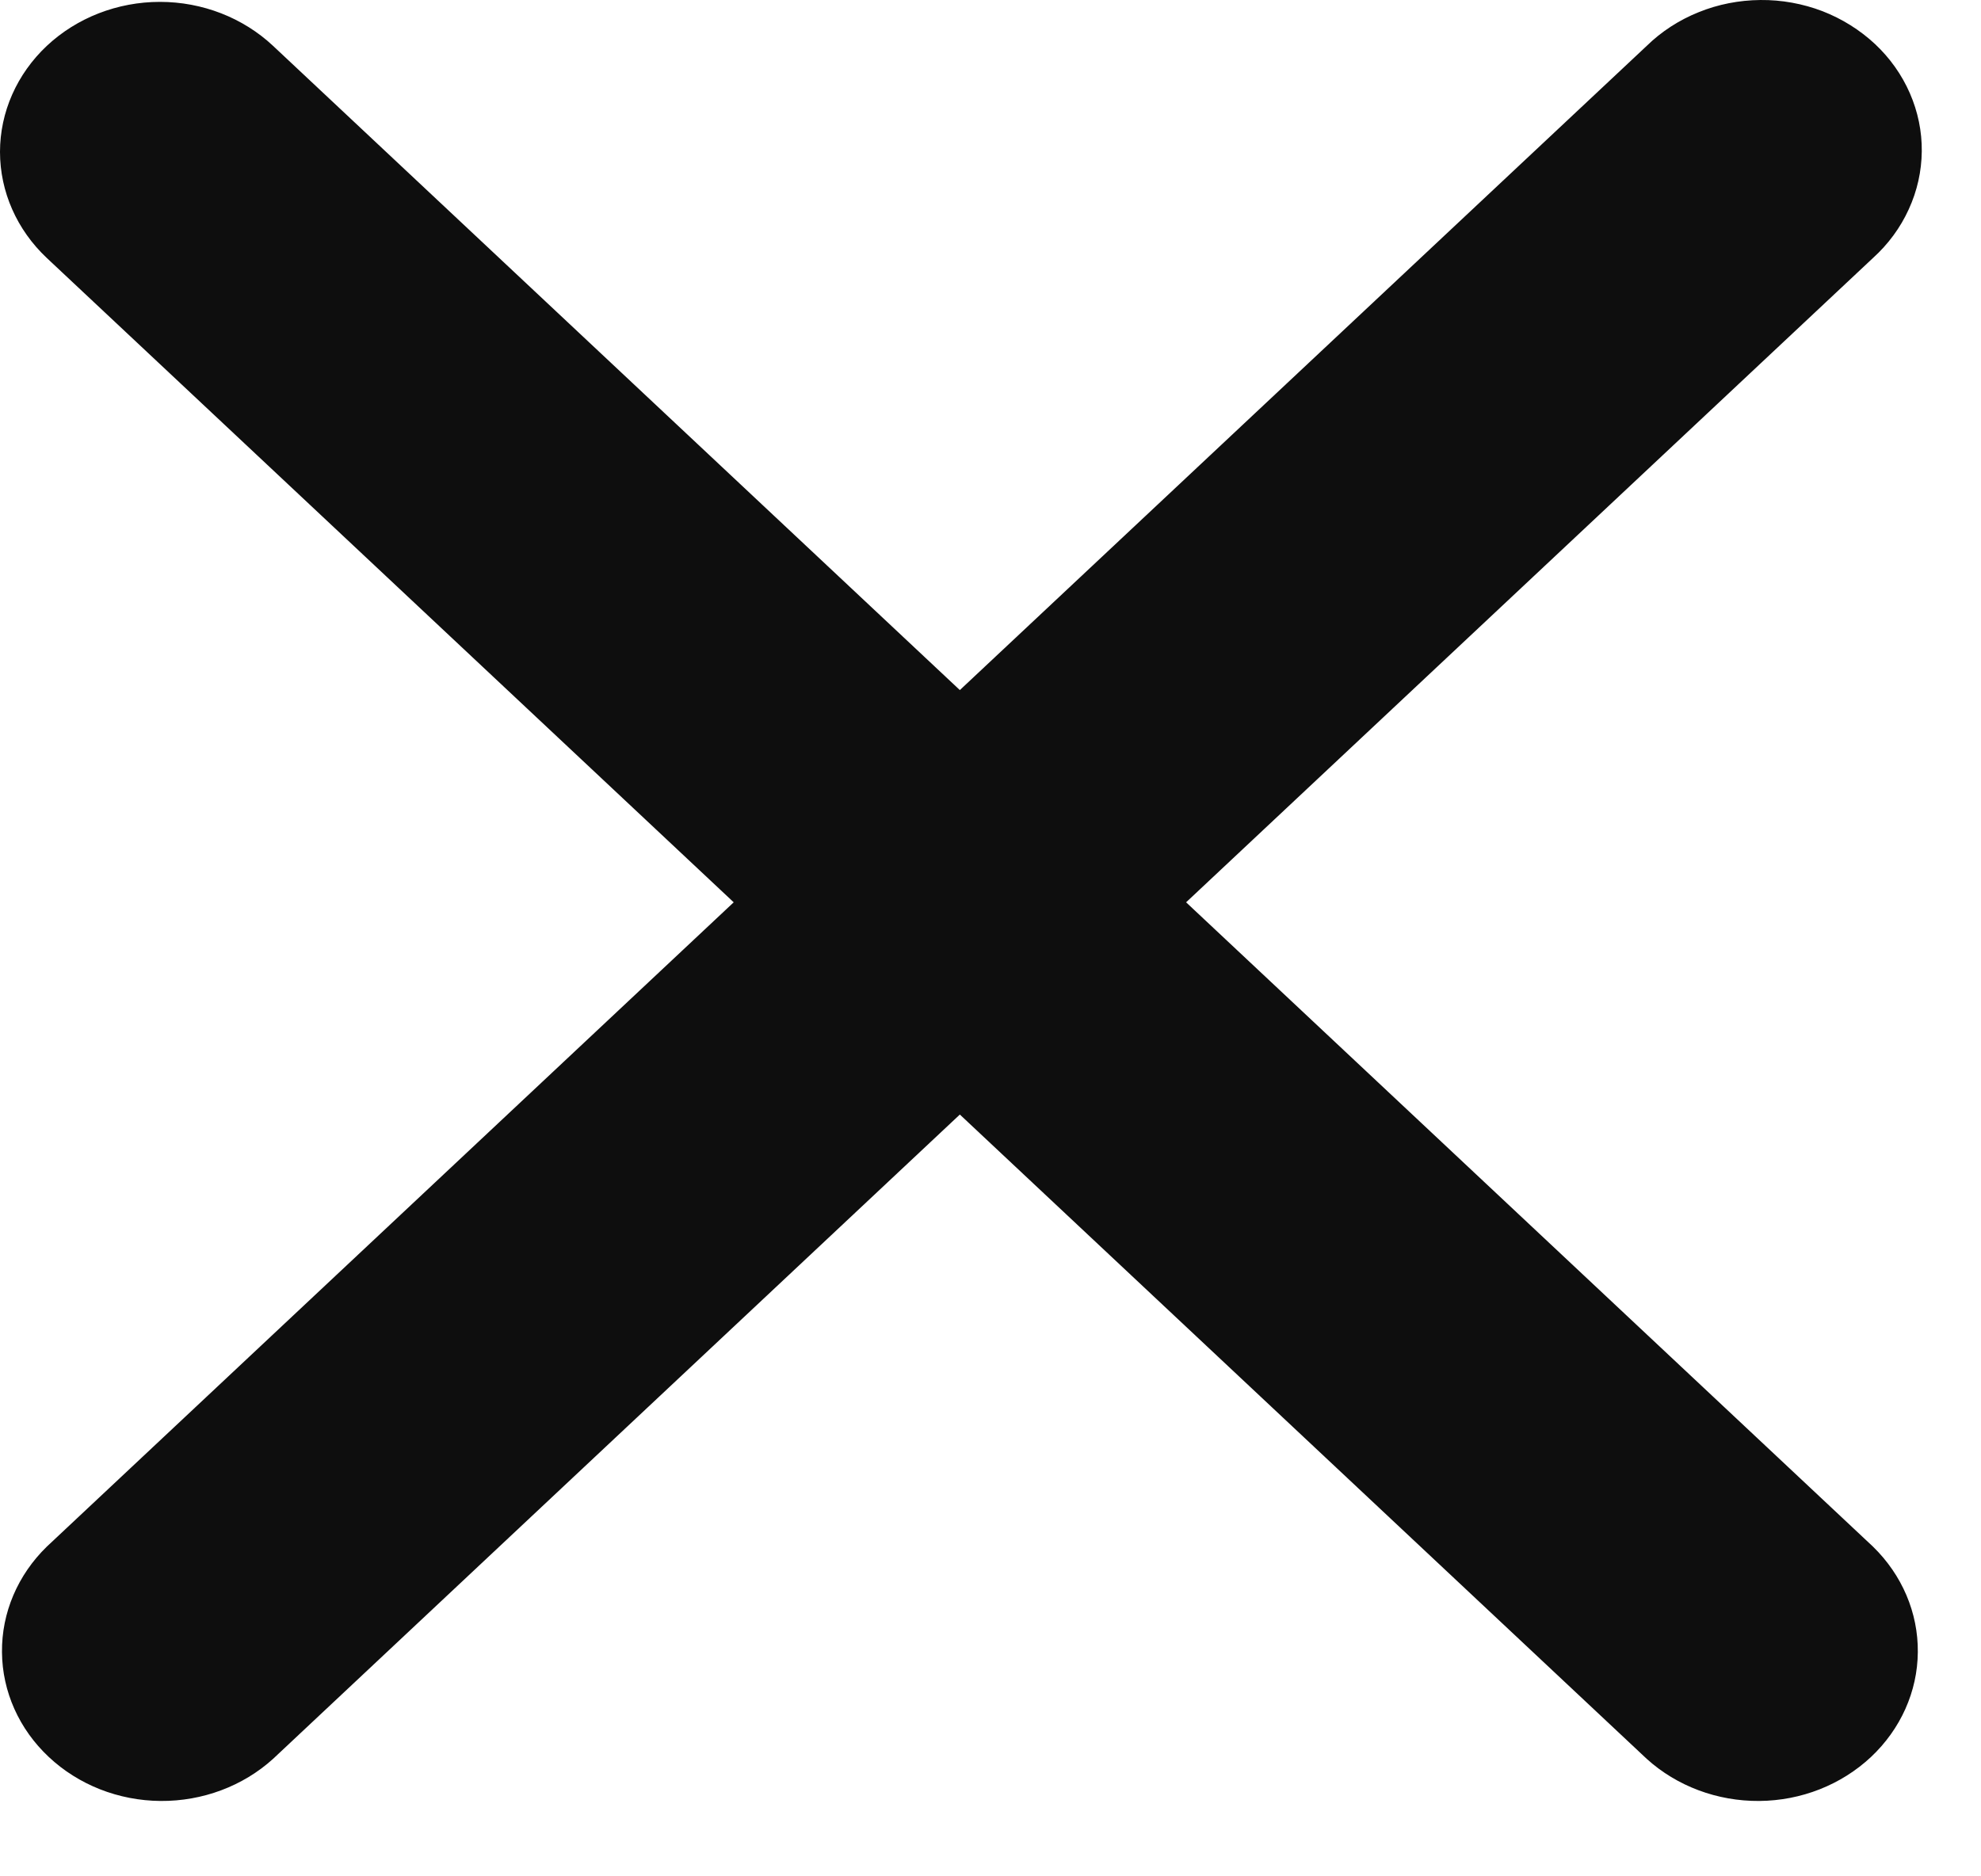 <svg width="19" height="18" viewBox="0 0 19 18" fill="none" xmlns="http://www.w3.org/2000/svg">
<path fill-rule="evenodd" clip-rule="evenodd" d="M0.449 0.44C0.737 0.17 1.127 0.018 1.534 0.018C1.941 0.018 2.331 0.17 2.619 0.44L9.206 6.62L15.794 0.44C15.935 0.302 16.105 0.192 16.292 0.117C16.479 0.041 16.68 0.002 16.884 5.43611e-05C17.088 -0.002 17.29 0.035 17.479 0.107C17.667 0.18 17.838 0.287 17.983 0.422C18.127 0.557 18.241 0.718 18.318 0.895C18.395 1.072 18.434 1.261 18.432 1.452C18.43 1.643 18.388 1.832 18.307 2.008C18.227 2.184 18.11 2.343 17.964 2.475L11.376 8.656L17.964 14.837C18.243 15.109 18.398 15.472 18.394 15.85C18.391 16.227 18.229 16.588 17.945 16.855C17.66 17.122 17.276 17.274 16.873 17.277C16.471 17.28 16.083 17.135 15.794 16.873L9.206 10.692L2.619 16.873C2.33 17.135 1.942 17.28 1.54 17.277C1.137 17.274 0.752 17.122 0.468 16.855C0.183 16.588 0.022 16.227 0.019 15.85C0.015 15.472 0.17 15.109 0.449 14.837L7.037 8.656L0.449 2.475C0.162 2.205 0 1.839 0 1.457C0 1.076 0.162 0.71 0.449 0.44Z" fill="#0E0E0E"/>
</svg>
